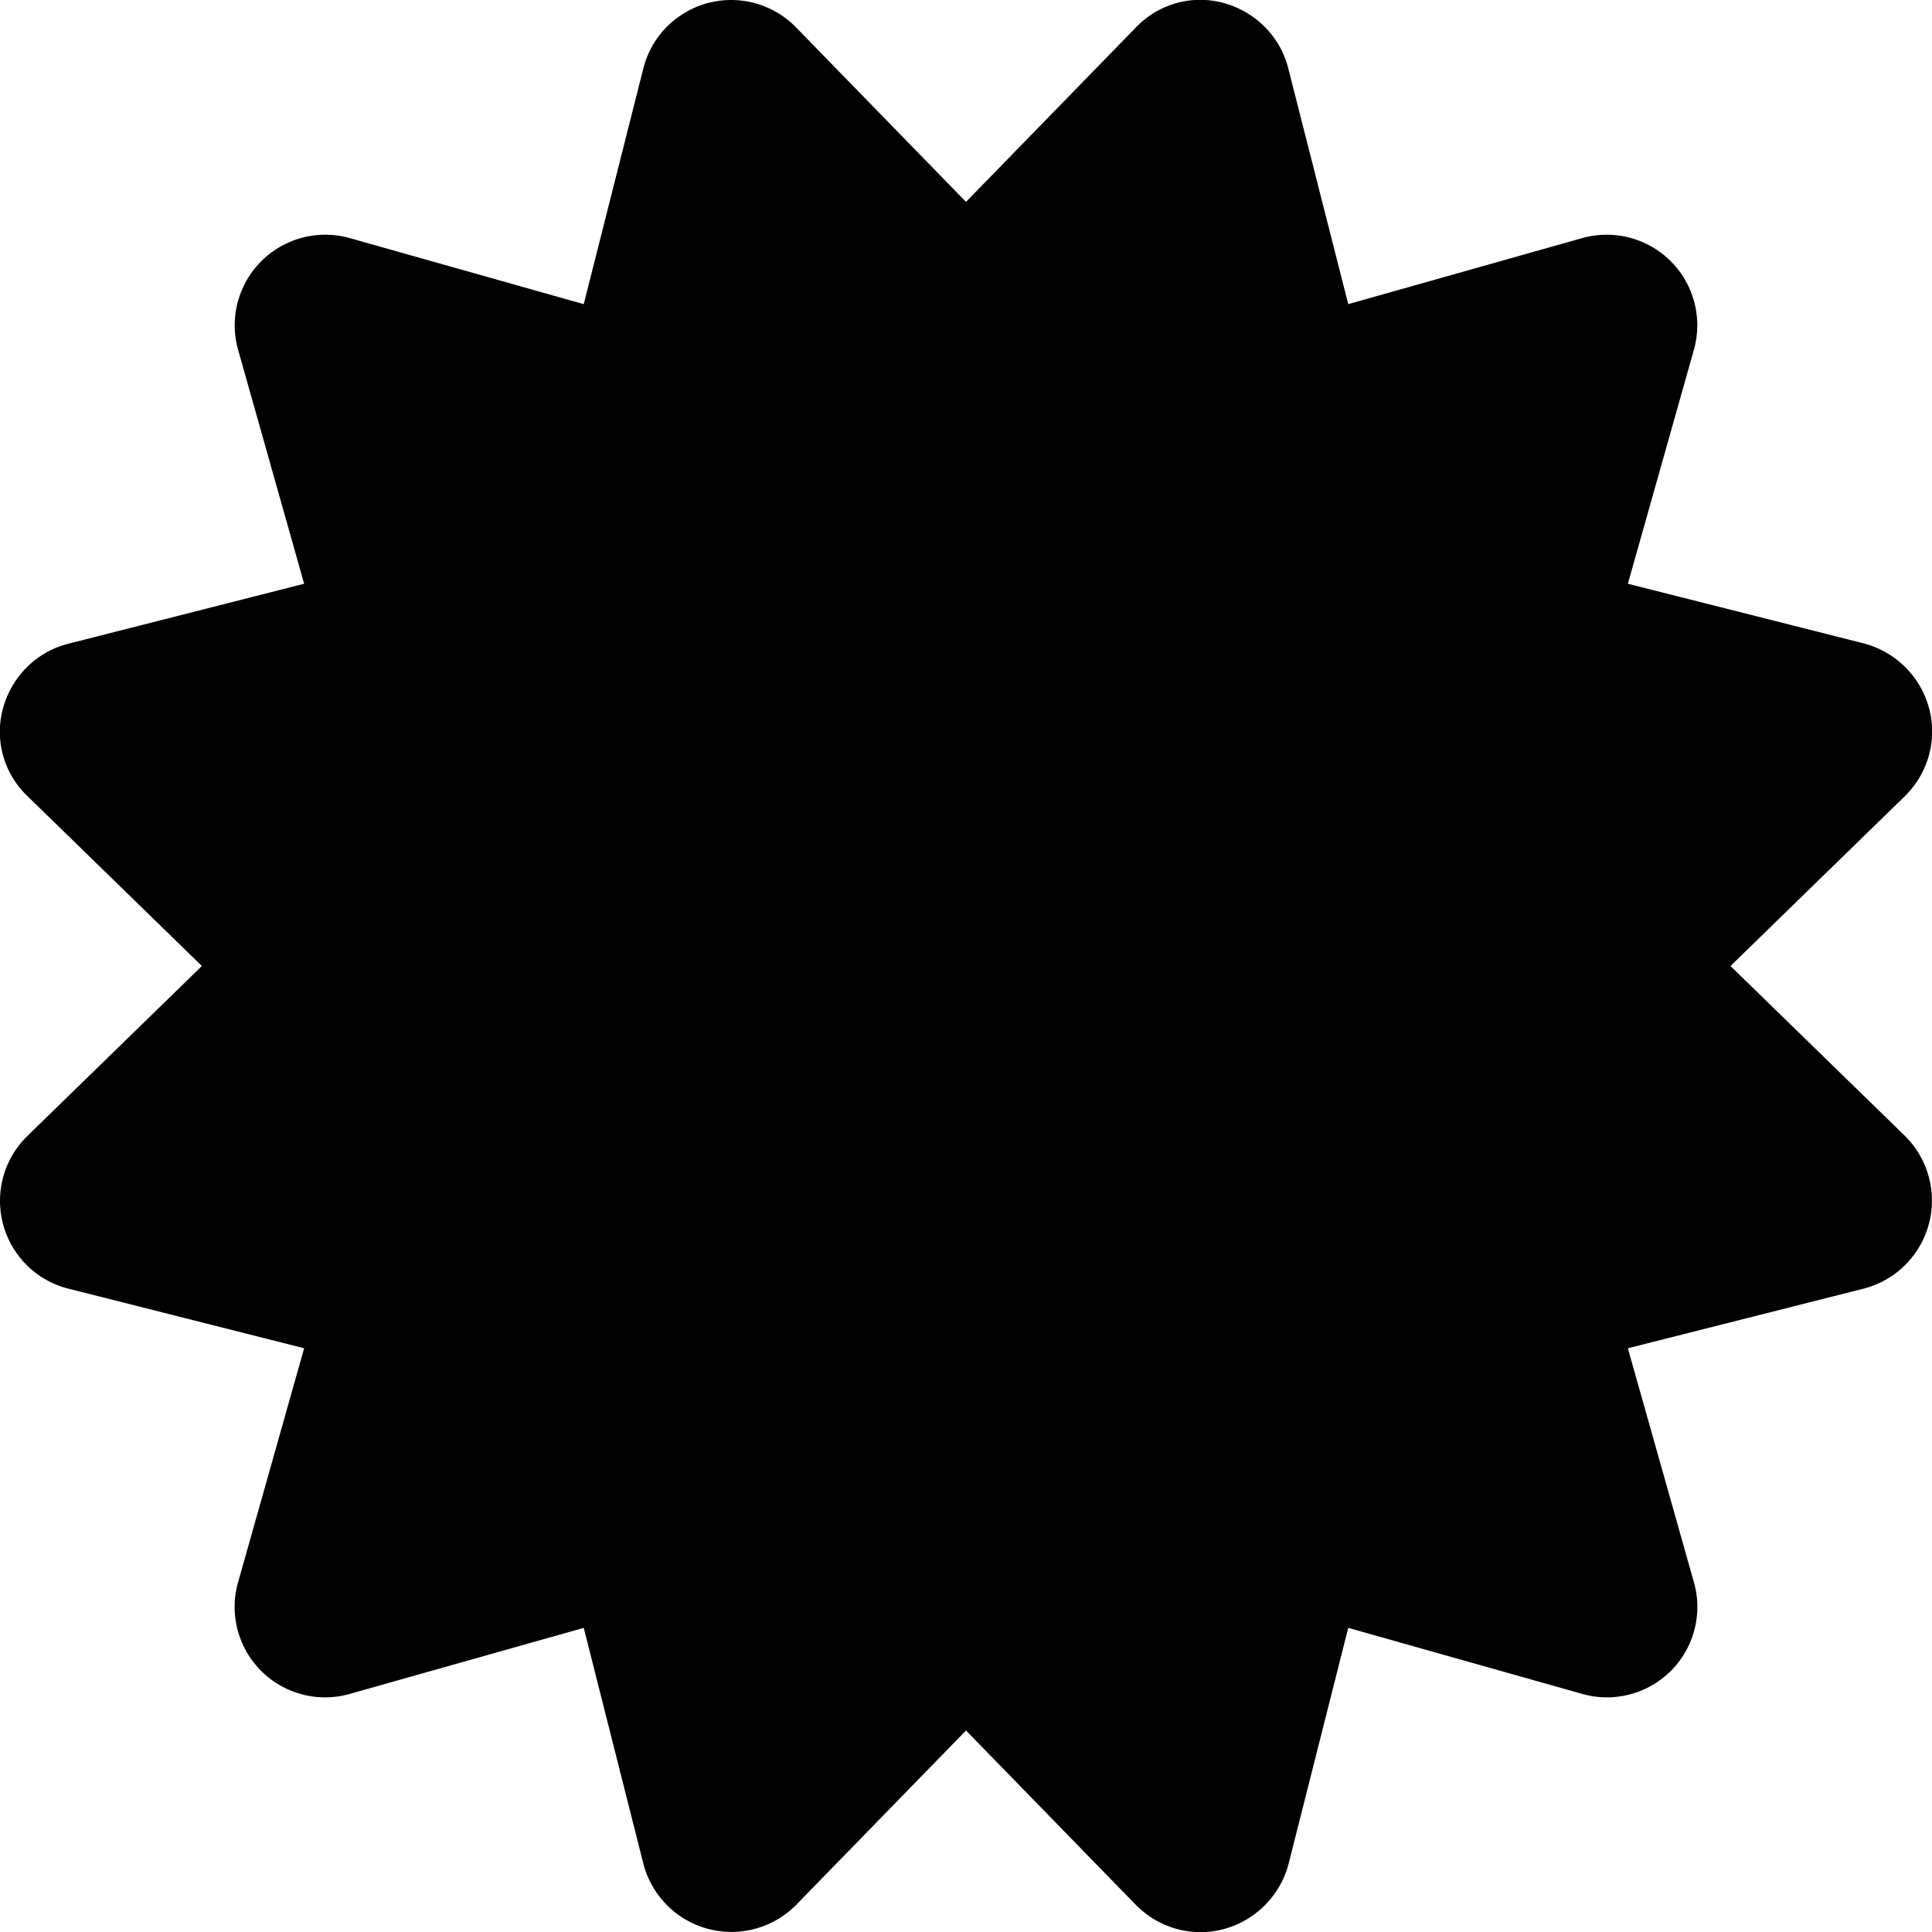 <svg xmlns="http://www.w3.org/2000/svg" viewBox="0 0 512 512"><!--! Font Awesome Free 6.4.2 by @fontawesome - https://fontawesome.com License - https://fontawesome.com/license/free (Icons: CC BY 4.0, Fonts: SIL OFL 1.1, Code: MIT License) Copyright 2023 Fonticons, Inc.--><path d="M211 7.3a24 24 0 0 0-40.5 10.8l-15.8 62.5-62-17.5a24 24 0 0 0-29.6 29.6l17.5 62-62.5 15.9c-8.4 2.1-15 8.7-17.3 17.1S1 205 7.3 211l46.2 45-46.2 45a24 24 0 0 0 10.8 40.5l62.5 15.8-17.5 62c-2.4 8.4 0 17.4 6.1 23.5s15.1 8.5 23.5 6.1l62-17.5 15.8 62.5a24.1 24.1 0 0 0 40.5 10.9l45-46.2 45 46.2c6.1 6.2 15 8.7 23.4 6.4s14.9-8.9 17.1-17.3l15.8-62.5 62 17.5c8.4 2.4 17.4 0 23.5-6.1s8.5-15.1 6.1-23.5l-17.5-62 62.5-15.8a24.1 24.1 0 0 0 10.9-40.5l-46.2-45 46.2-45c6.2-6.1 8.7-15 6.4-23.4s-8.9-14.9-17.3-17.1l-62.5-15.8 17.5-62a24 24 0 0 0-29.6-29.6l-62 17.5-15.9-62.5c-2.1-8.4-8.7-15-17.1-17.3S307 1 301 7.3l-45 46.2-45-46.2z"/></svg>